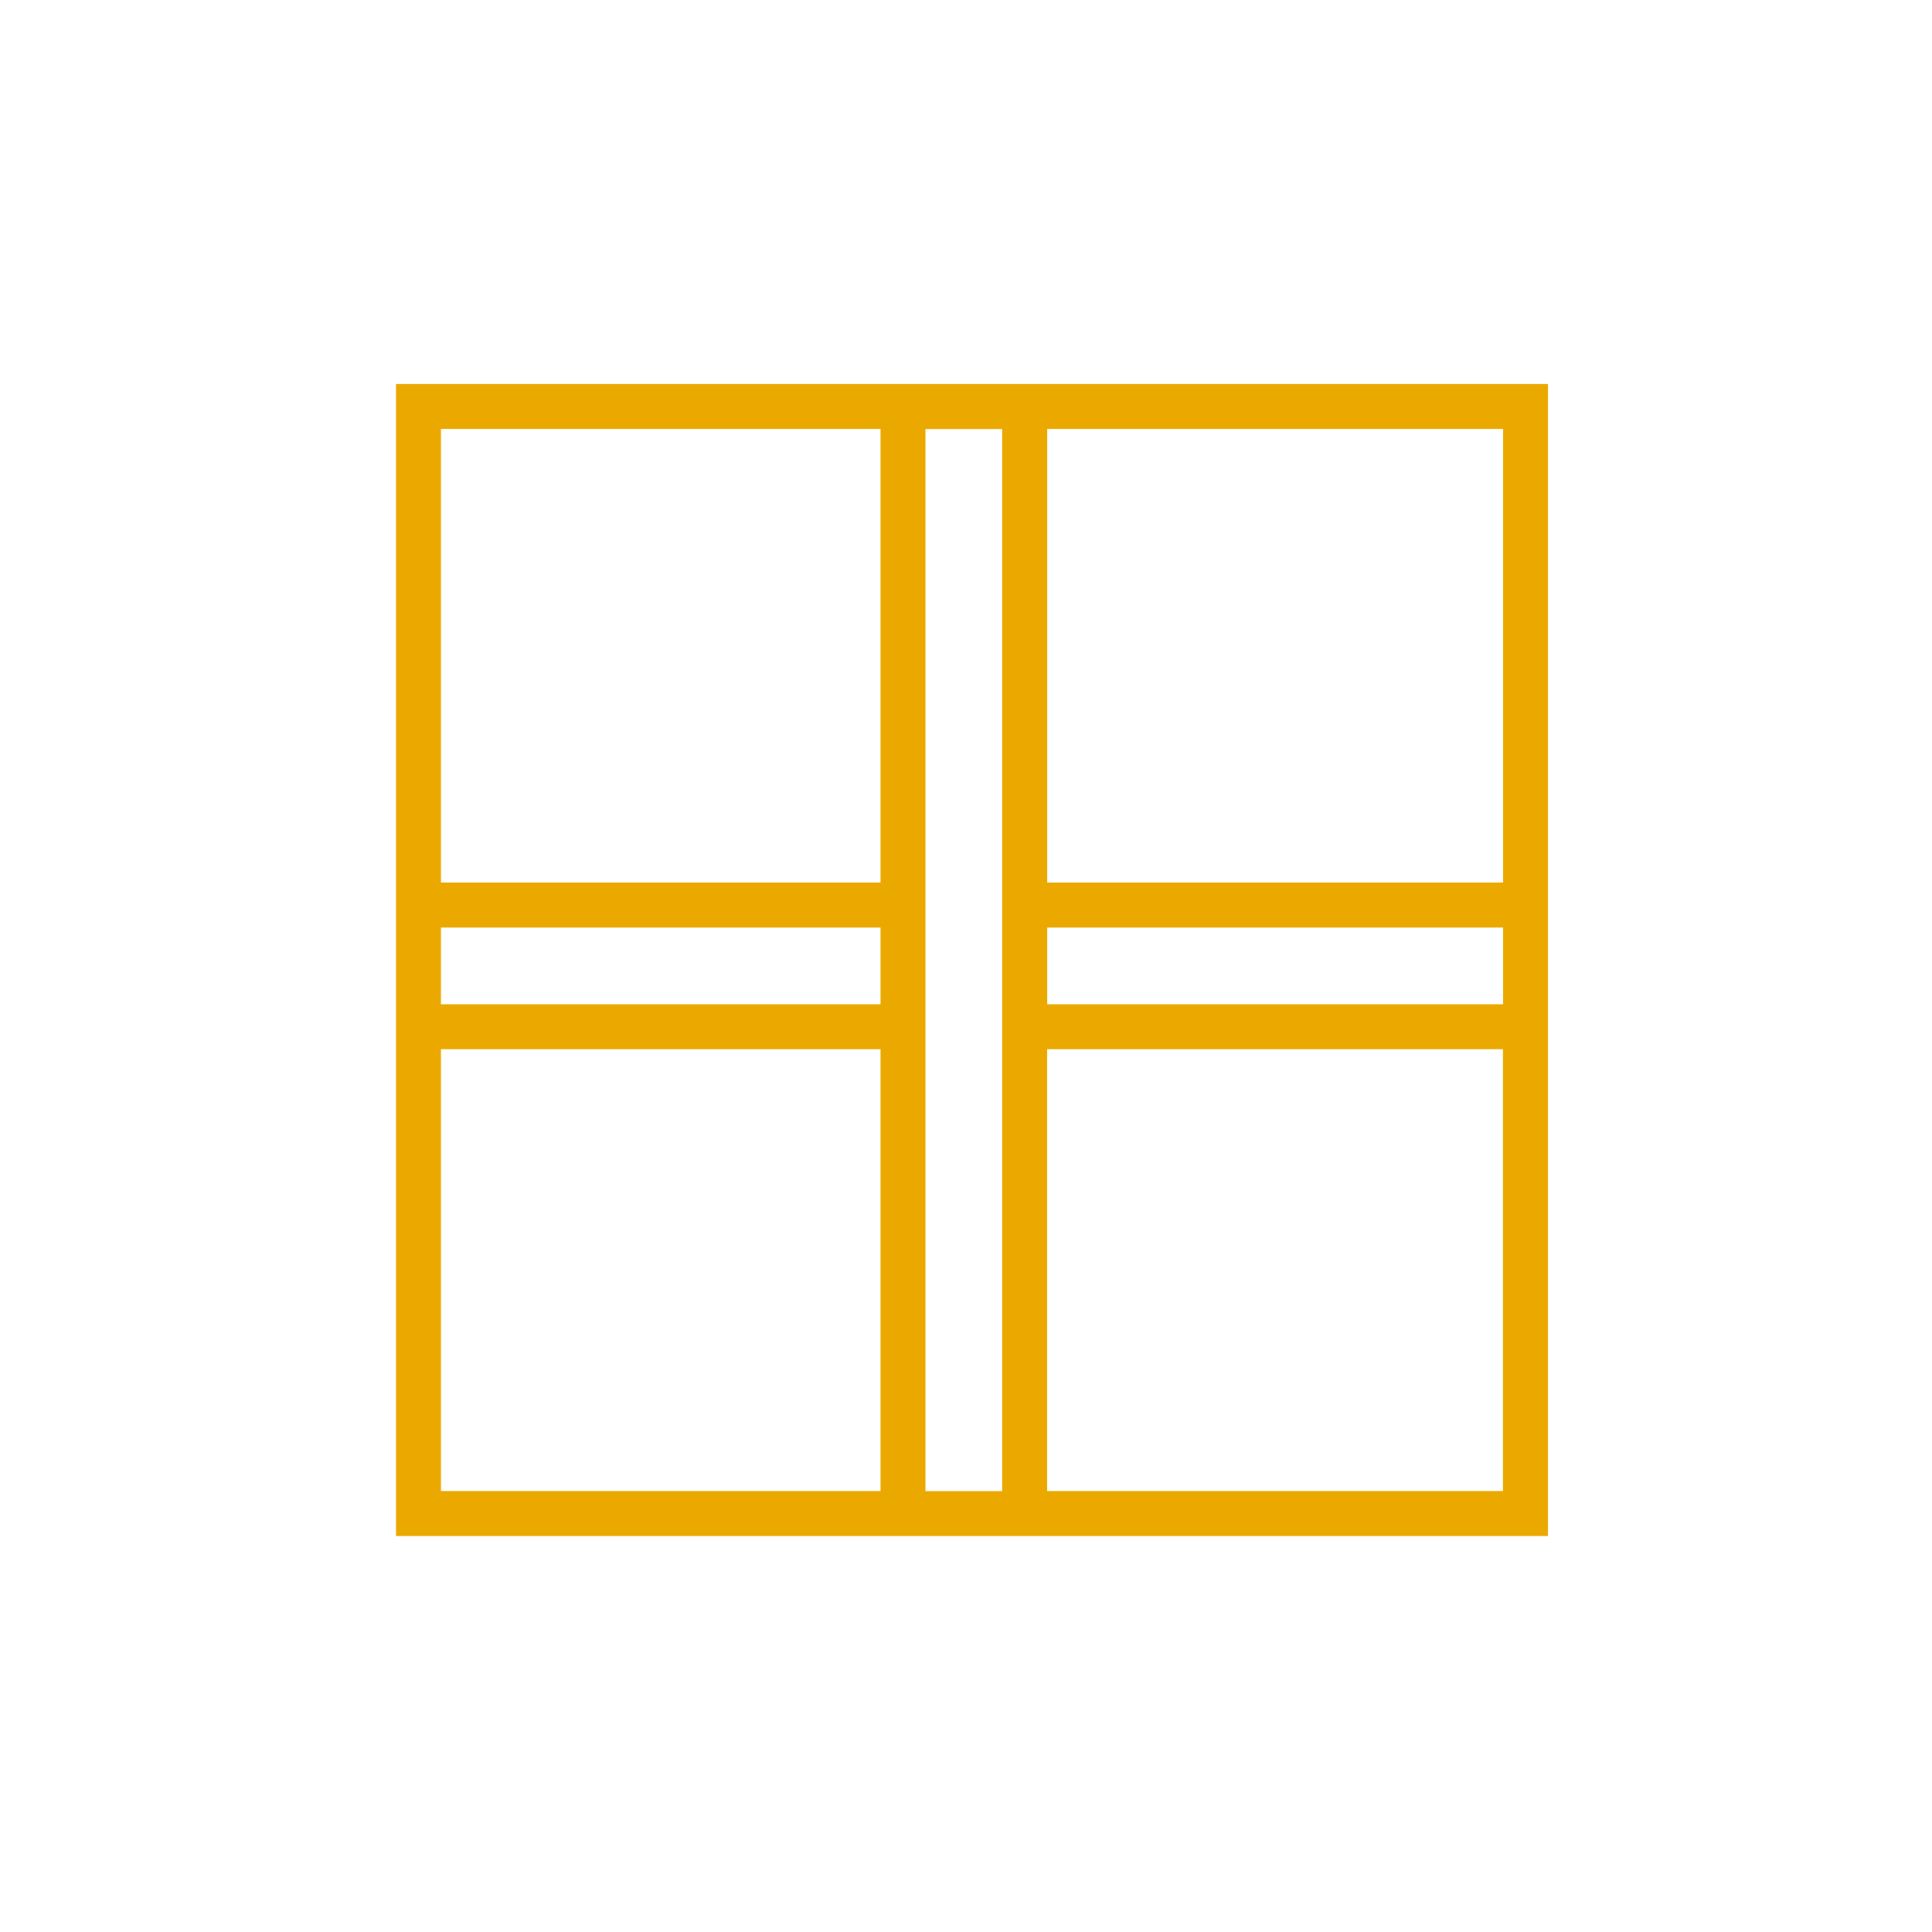 <?xml version="1.0" encoding="UTF-8"?>
<svg xmlns="http://www.w3.org/2000/svg" width="161" height="161" viewBox="0 0 161 161" fill="none">
  <g clip-path="url(#clip0_267_58)">
    <path d="M33 32V128H129V32H33ZM125.255 73.543H87.266V35.745H125.255V73.543ZM73.376 83.689H36.745V77.297H73.376V83.689ZM77.121 35.754H83.513V124.263H77.121V35.745V35.754ZM87.266 77.297H125.255V83.689H87.266V77.297ZM73.376 35.745V73.543H36.745V35.745H73.376ZM36.745 87.434H73.376V124.255H36.745V87.434ZM87.258 124.255V87.434H125.246V124.255H87.258Z" fill="#EBA900"></path>
  </g>
  <defs>
    <clipPath id="clip0_267_58">
      <rect width="96" height="96" fill="white" transform="translate(33 32)"></rect>
    </clipPath>
  </defs>
</svg>

